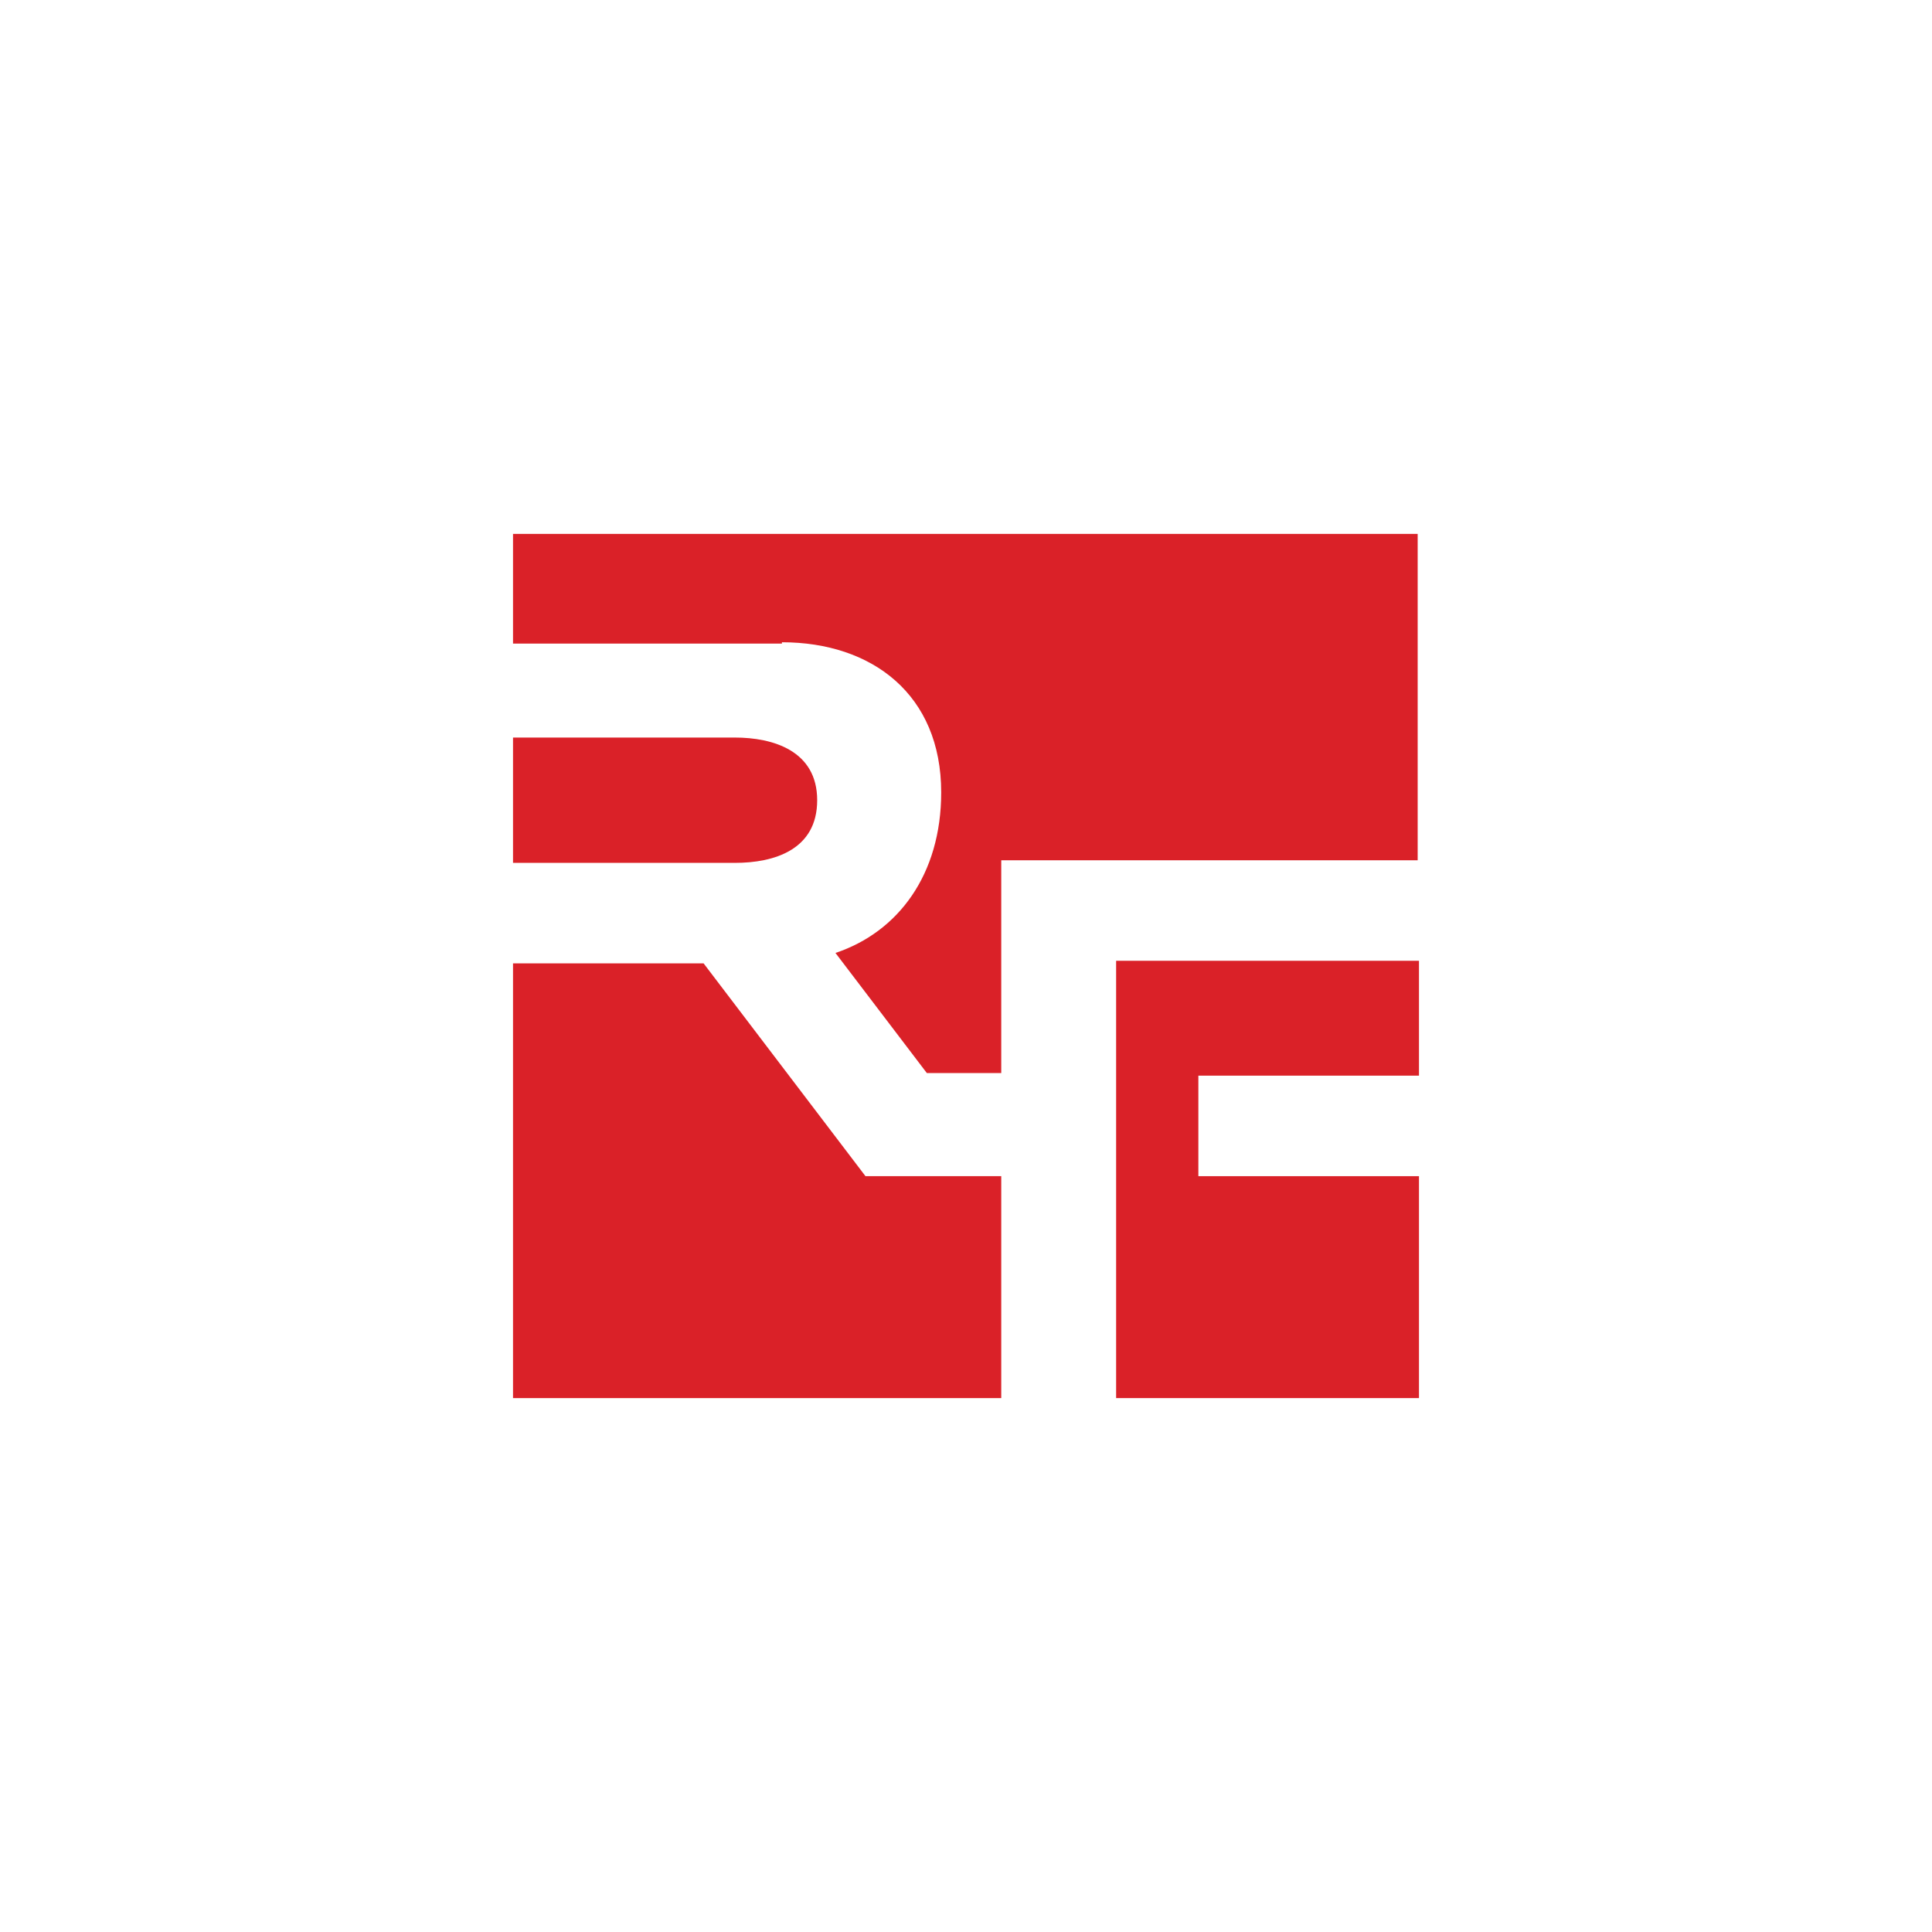 <?xml version="1.0" encoding="utf-8"?>
<!-- Generator: Adobe Illustrator 19.0.0, SVG Export Plug-In . SVG Version: 6.00 Build 0)  -->
<svg version="1.1" id="Layer_1" xmlns="http://www.w3.org/2000/svg" xmlns:xlink="http://www.w3.org/1999/xlink" x="0px" y="0px"
	 viewBox="0 0 148 148" enable-background="new 0 0 148 148" xml:space="preserve">
<rect id="XMLID_6_" x="0" y="0" fill="#FFFFFF" width="148" height="148"/>
<g>
	<rect id="XMLID_5_" x="39.3" y="40.8" fill="#FFFFFF" width="69.3" height="66.4"/>
	<g>
		<g>
			<path id="XMLID_4_" fill="#DA2128" d="M59.9,49.2c6.9,0,12.2,4,12.2,11.5c0,6.3-3.3,10.7-8.1,12.3l7,9.2h5.7V65.9h31.9v-25H39.3
				v8.4H59.9z"/>
			<polygon id="XMLID_3_" fill="#DA2128" points="91.8,90.1 91.8,82.4 108.7,82.4 108.7,73.6 85.5,73.6 85.5,107.1 108.7,107.1 
				108.7,90.1 			"/>
			<polygon id="XMLID_2_" fill="#DA2128" points="76.7,90.1 66.3,90.1 53.9,73.8 39.3,73.8 39.3,107.1 76.7,107.1 			"/>
		</g>
		<path id="XMLID_1_" fill="#DA2128" d="M39.3,56.5v9.6h17c3,0,6.3-1,6.3-4.8s-3.4-4.8-6.3-4.8H39.3z"/>
	</g>
</g>
<g id="XMLID_7_">
</g>
<g id="XMLID_8_">
</g>
<g id="XMLID_9_">
</g>
<g id="XMLID_10_">
</g>
<g id="XMLID_11_">
</g>
<g id="XMLID_12_">
</g>
</svg>
